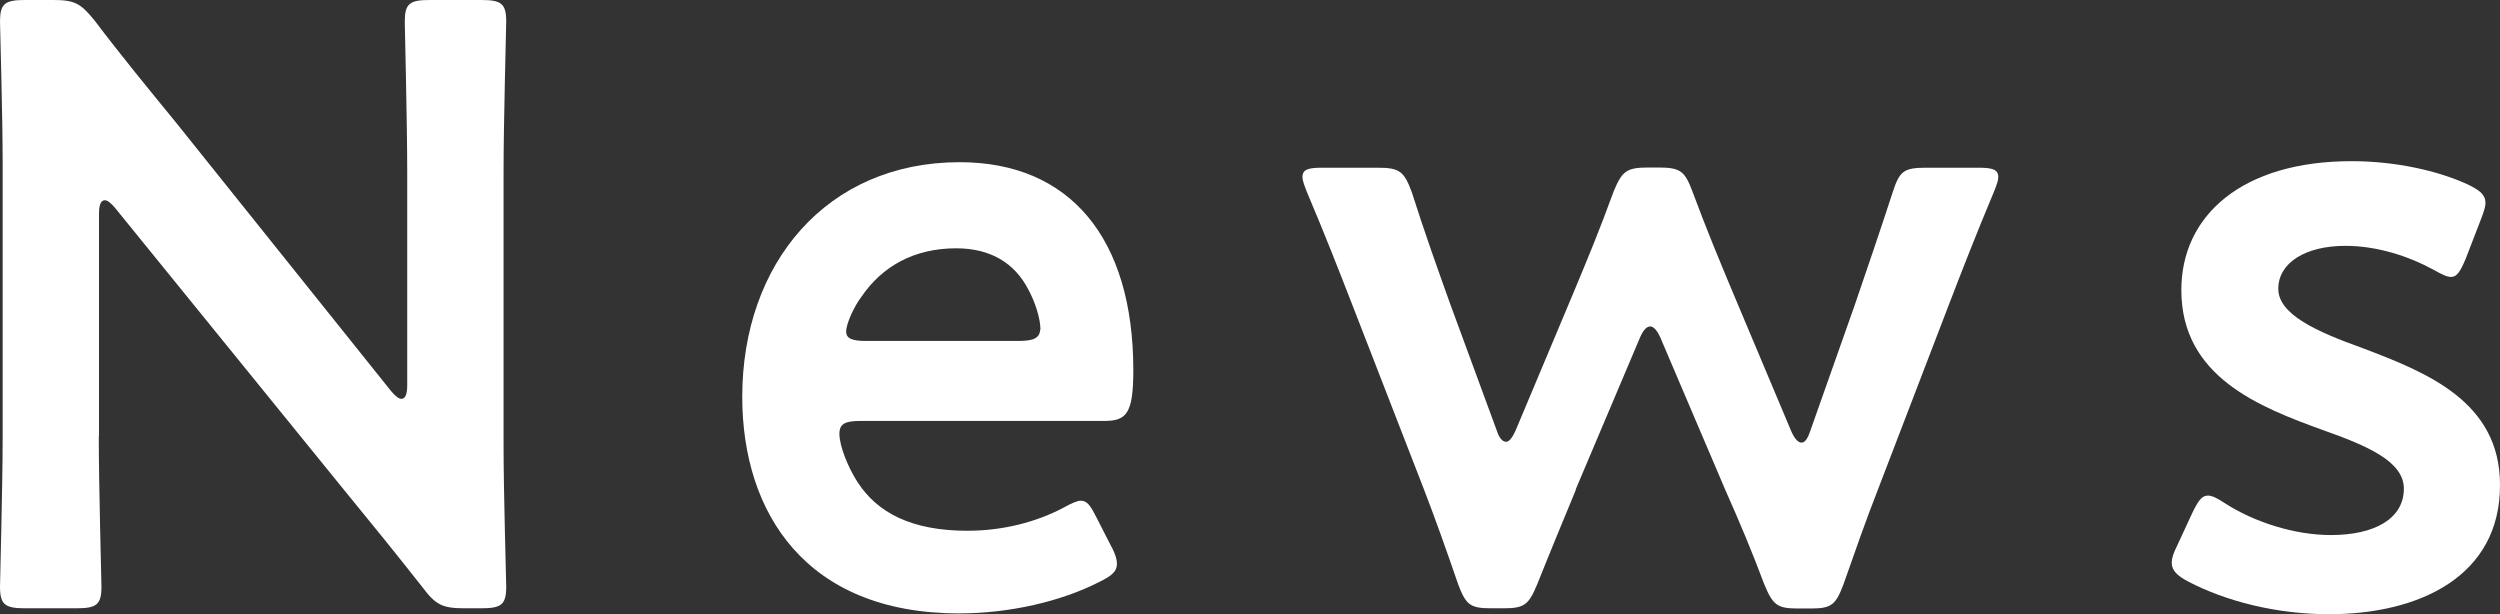 <?xml version="1.0" encoding="UTF-8"?><svg id="_イヤー_2" xmlns="http://www.w3.org/2000/svg" viewBox="0 0 122.23 30.04"><rect x="0" y="0" width="122.23" height="30.04" fill="#333333" stroke="none"/><defs><style>.cls-1{fill:#fff;}</style></defs><g id="_イヤー_1-2"><g><path class="cls-1" d="M4.83,21.34c0,2.44,.13,7.06,.13,7.35,0,.88-.25,1.05-1.22,1.05H1.22c-.96,0-1.22-.17-1.22-1.05,0-.29,.13-4.92,.13-7.35V7.98C.13,5.63,0,1.34,0,1.05,0,.17,.25,0,1.22,0h1.39c1.05,0,1.34,.17,2.02,1.01,1.3,1.72,2.65,3.36,3.99,5l10.5,13.11c.21,.25,.38,.38,.5,.38,.21,0,.29-.25,.29-.67V8.4c0-2.44-.12-7.06-.12-7.35,0-.88,.25-1.05,1.22-1.05h2.52c.97,0,1.22,.17,1.22,1.05,0,.29-.13,4.92-.13,7.35v13.36c0,2.31,.13,6.64,.13,6.93,0,.88-.25,1.05-1.22,1.05h-.84c-1.05,0-1.39-.17-2.02-1.01-1.26-1.6-2.48-3.11-3.86-4.79L5.63,10.17c-.21-.25-.38-.38-.5-.38-.21,0-.29,.25-.29,.67v10.88Z"/><path class="cls-1" d="M54.36,26.76c.17,.34,.25,.59,.25,.8,0,.38-.25,.59-.84,.88-1.89,.97-4.41,1.55-6.89,1.55-7.48,0-10.59-4.92-10.59-10.59,0-6.51,4.12-11.47,10.63-11.47,5.38,0,8.49,3.7,8.49,10.17,0,2.14-.34,2.48-1.43,2.48h-11.89c-.76,0-1.05,.13-1.05,.63,0,.59,.42,1.64,.88,2.35,.97,1.51,2.65,2.39,5.38,2.39,1.72,0,3.36-.42,4.7-1.13,.38-.21,.67-.34,.84-.34,.34,0,.5,.29,.8,.88l.71,1.39Zm-3.49-10.63c0-.55-.25-1.34-.59-1.97-.67-1.3-1.85-2.02-3.53-2.02-2.06,0-3.61,.88-4.62,2.35-.38,.5-.76,1.34-.76,1.72,0,.34,.29,.46,.97,.46h7.43c.76,0,1.05-.13,1.09-.55Z"/><path class="cls-1" d="M77.05,23.94c-.59,1.43-1.22,2.94-1.89,4.62-.42,1.01-.63,1.18-1.64,1.18h-.63c-1.01,0-1.22-.17-1.6-1.18-.59-1.72-1.13-3.23-1.68-4.66l-3.49-8.99c-.67-1.72-1.34-3.44-2.23-5.54-.13-.34-.21-.55-.21-.71,0-.38,.29-.46,.97-.46h2.69c1.09,0,1.3,.17,1.68,1.18,.67,2.1,1.26,3.74,1.89,5.5l2.27,6.17c.12,.38,.29,.55,.46,.55,.13,0,.29-.17,.46-.55l2.86-6.81c.63-1.51,1.26-3.02,1.93-4.87,.42-1.01,.63-1.18,1.72-1.18h.46c1.09,0,1.3,.17,1.68,1.18,.67,1.81,1.3,3.32,1.93,4.83l2.9,6.89c.17,.38,.34,.55,.5,.55s.29-.17,.42-.55l2.18-6.17c.63-1.85,1.18-3.44,1.85-5.5,.34-1.05,.54-1.22,1.64-1.22h2.56c.67,0,.97,.08,.97,.46,0,.17-.08,.38-.21,.71-.88,2.1-1.55,3.82-2.23,5.59l-3.45,8.99c-.59,1.51-1.09,2.94-1.68,4.62-.38,1.01-.59,1.18-1.6,1.18h-.63c-1.01,0-1.22-.17-1.64-1.18-.63-1.68-1.22-3.07-1.89-4.58l-3.19-7.48c-.17-.38-.34-.55-.5-.55s-.34,.17-.5,.55l-3.15,7.44Z"/><path class="cls-1" d="M122.23,23.73c0,4.45-3.95,6.3-8.36,6.3-2.56,0-5.04-.63-6.89-1.6-.55-.29-.8-.55-.8-.92,0-.21,.08-.46,.25-.8l.76-1.64c.29-.59,.46-.84,.76-.84,.21,0,.46,.13,.84,.38,1.43,.92,3.4,1.55,5.17,1.55,2.14,0,3.57-.8,3.57-2.27,0-1.34-1.81-2.1-3.95-2.86-3.11-1.13-6.93-2.6-6.93-6.85,0-3.65,2.98-6.3,8.32-6.3,2.14,0,4.2,.46,5.67,1.13,.59,.29,.88,.5,.88,.92,0,.17-.08,.42-.21,.76l-.76,1.97c-.25,.59-.42,.88-.71,.88-.21,0-.46-.13-.84-.34-1.22-.67-2.77-1.18-4.33-1.18-1.97,0-3.28,.84-3.28,2.1s1.89,2.1,4.12,2.9c3.11,1.18,6.72,2.6,6.72,6.68Z"/></g></g></svg>